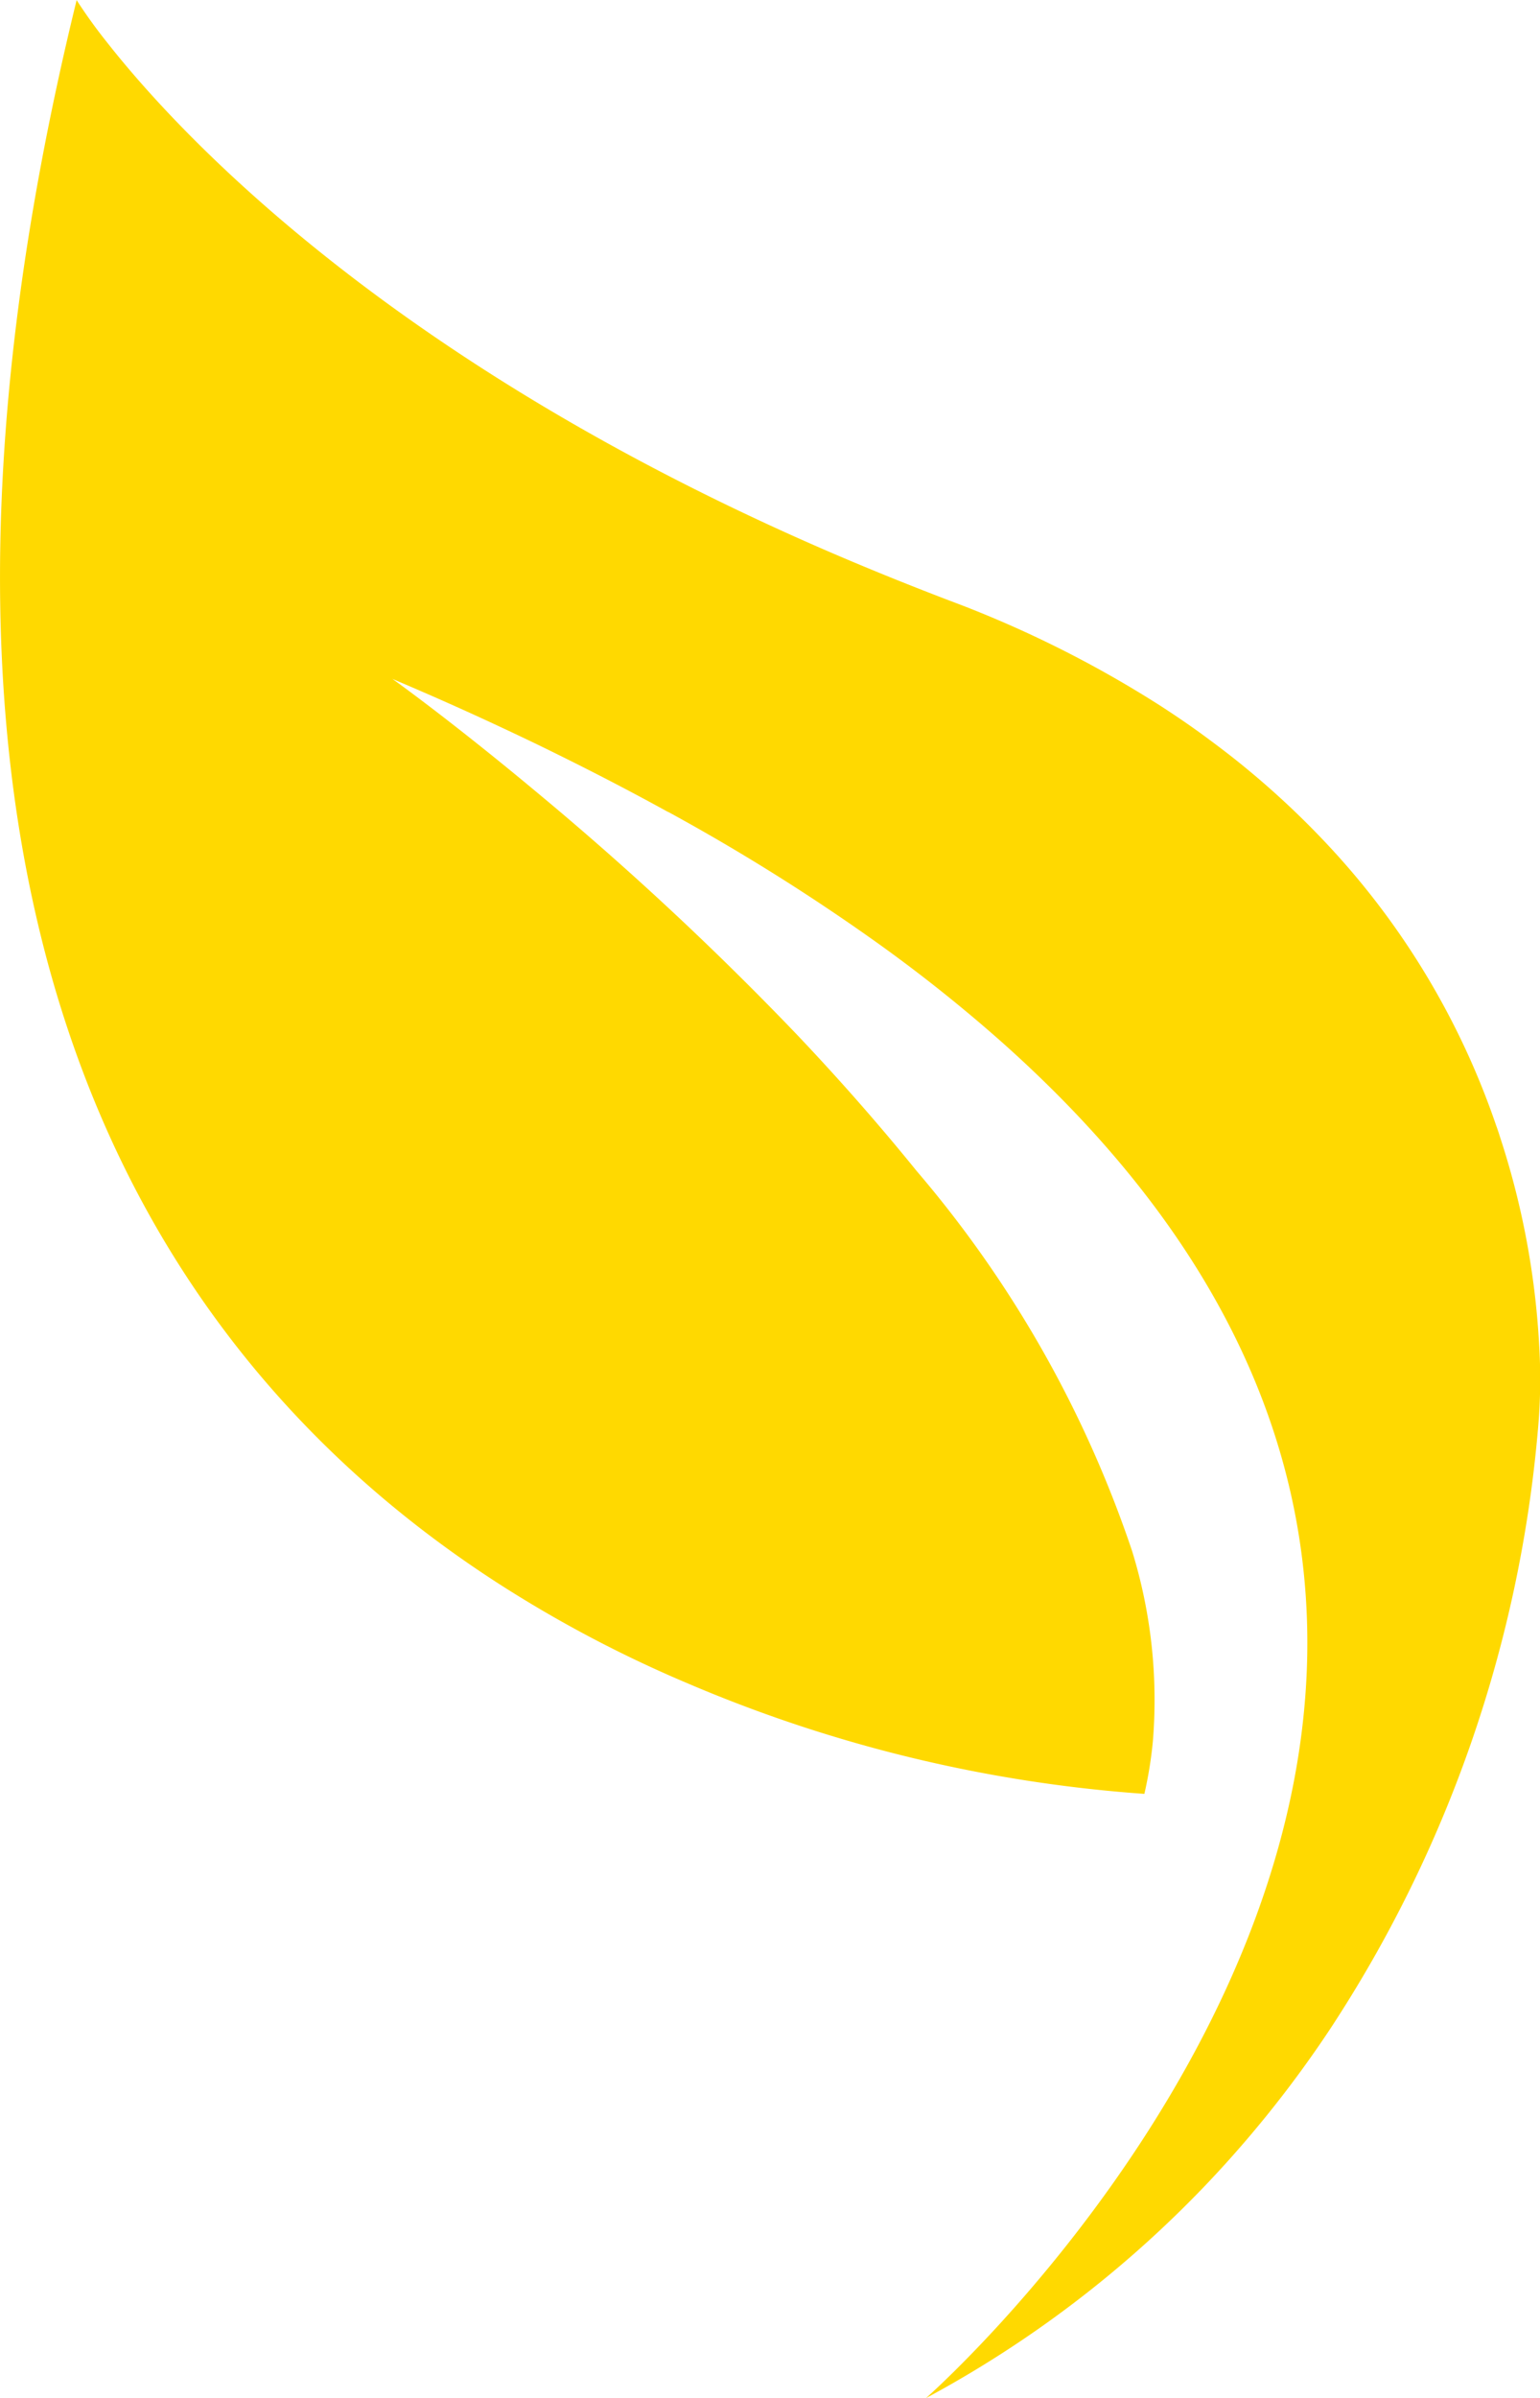 <svg xmlns="http://www.w3.org/2000/svg" width="46.349" height="72.121" viewBox="0 0 46.349 72.121"><path d="M1270.473,896.988a38.912,38.912,0,0,1-6.277,18.024,34.225,34.225,0,0,1-3.9,4.841.043.043,0,0,0-.02.02,33.637,33.637,0,0,1-8.218,6.2s14.32-12.565,10.971-27.246c-1.006-4.414-3.614-9.022-8.688-13.536a45.935,45.935,0,0,0-3.832-3.044,61.811,61.811,0,0,0-6.207-3.878l-.008,0q-1.573-.867-3.3-1.719c-.626-.311-1.27-.617-1.93-.924q-1.479-.688-3.067-1.359c.1.066,1.825,1.308,4.3,3.37a93.536,93.536,0,0,1,7.892,7.344c1.223,1.289,2.434,2.66,3.584,4.08a34.483,34.483,0,0,1,6.49,11.437,15.175,15.175,0,0,1,.625,5.714,12.121,12.121,0,0,1-.256,1.588,42.634,42.634,0,0,1-13.719-3.312,37.508,37.508,0,0,1-5.7-3c-10.256-6.6-19.46-20.092-12.717-47.634a15.523,15.523,0,0,0,.909,1.262c2.108,2.683,8.113,9.168,20.415,14.743q2.323,1.053,4.945,2.053a33.64,33.64,0,0,1,6.374,3.18c.462.3.909.605,1.336.92s.83.622,1.219.944a25.805,25.805,0,0,1,2.422,2.266,23.421,23.421,0,0,1,5.105,8.482c.047.125.085.248.125.372a24.268,24.268,0,0,1,1.169,6.25A16.879,16.879,0,0,1,1270.473,896.988Z" transform="translate(-1224.19 -853.95)" fill="#ffd900"/></svg>